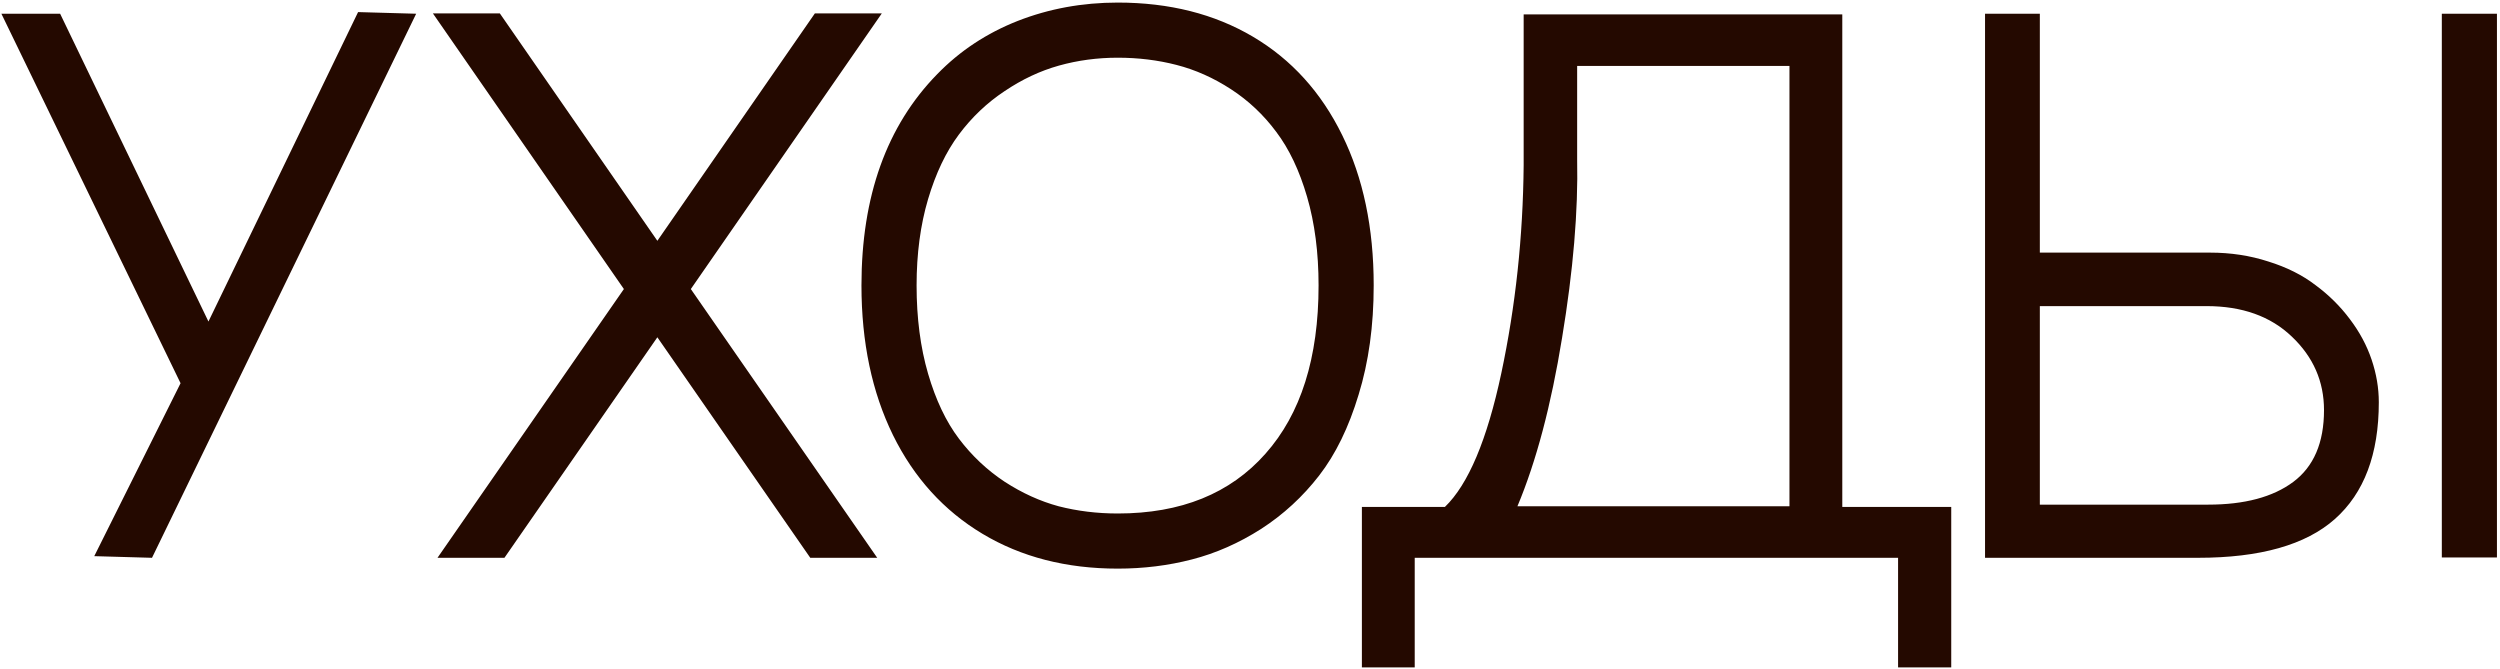 <?xml version="1.0" encoding="UTF-8"?> <svg xmlns="http://www.w3.org/2000/svg" width="744" height="199" viewBox="0 0 744 199" fill="none"><path d="M106.566 3.598L123.852 4.086L45.238 166L28.051 165.512L53.734 114.047L0.414 4.086H17.895L62.035 95.688L106.566 3.598ZM205.59 86.019L261.059 166H241.137L195.629 100.375L150.121 166H130.199L185.668 86.019L128.832 3.988H148.754L195.629 71.664L242.504 3.988H262.426L205.59 86.019ZM332.641 0.766C348.005 0.766 361.417 4.151 372.875 10.922C384.333 17.693 393.188 27.458 399.438 40.219C405.688 52.914 408.812 67.823 408.812 84.945C408.812 96.924 407.315 107.764 404.32 117.465C401.391 127.165 397.484 135.173 392.602 141.488C387.719 147.803 381.957 153.109 375.316 157.406C368.676 161.638 361.807 164.665 354.711 166.488C347.68 168.311 340.323 169.223 332.641 169.223C317.341 169.223 303.93 165.772 292.406 158.871C280.883 151.97 271.996 142.172 265.746 129.477C259.496 116.716 256.371 101.872 256.371 84.945C256.371 58.383 263.891 37.419 278.93 22.055C285.635 15.154 293.611 9.88 302.855 6.234C312.165 2.589 322.094 0.766 332.641 0.766ZM332.641 152.816C351.456 152.816 366.104 146.892 376.586 135.043C387.133 123.194 392.406 106.495 392.406 84.945C392.406 75.18 391.267 66.391 388.988 58.578C386.71 50.766 383.65 44.32 379.809 39.242C376.033 34.164 371.54 29.932 366.332 26.547C361.124 23.162 355.72 20.753 350.121 19.32C344.587 17.888 338.76 17.172 332.641 17.172C326.586 17.172 320.759 17.953 315.16 19.516C309.561 21.078 304.158 23.617 298.949 27.133C293.741 30.583 289.216 34.88 285.375 40.023C281.534 45.167 278.474 51.579 276.195 59.262C273.917 66.944 272.777 75.505 272.777 84.945C272.777 94.646 273.917 103.402 276.195 111.215C278.474 119.027 281.534 125.473 285.375 130.551C289.216 135.629 293.741 139.893 298.949 143.344C304.158 146.729 309.529 149.171 315.062 150.668C320.661 152.1 326.521 152.816 332.641 152.816ZM532.543 150.668V19.613H469.359V47.348C469.685 62.777 468.188 80.518 464.867 100.57C461.612 120.622 457.185 137.322 451.586 150.668H532.543ZM548.266 150.863H580.688V198.617H564.867V166H421.02V198.617H405.297V150.863H430.004C436.97 144.158 442.569 130.876 446.801 111.02C451.033 91.098 453.246 70.492 453.441 49.203V4.281H548.266V150.863ZM657.738 75.18C663.858 75.18 669.62 76.059 675.023 77.816C680.492 79.509 685.18 81.853 689.086 84.848C693.057 87.777 696.475 91.163 699.34 95.004C702.204 98.78 704.353 102.784 705.785 107.016C707.217 111.247 707.934 115.479 707.934 119.711C707.934 135.141 703.572 146.729 694.848 154.477C686.189 162.159 672.615 166 654.125 166H590.746V4.086H607.055V75.18H657.738ZM657.152 150.18C667.96 150.18 676.391 147.934 682.445 143.441C688.565 138.884 691.625 131.755 691.625 122.055C691.625 113.526 688.435 106.234 682.055 100.18C675.74 94.125 667.276 91.098 656.664 91.098H607.055V150.18H657.152ZM743.09 165.902H726.684V4.086H743.09V165.902Z" fill="#240900"></path></svg> 